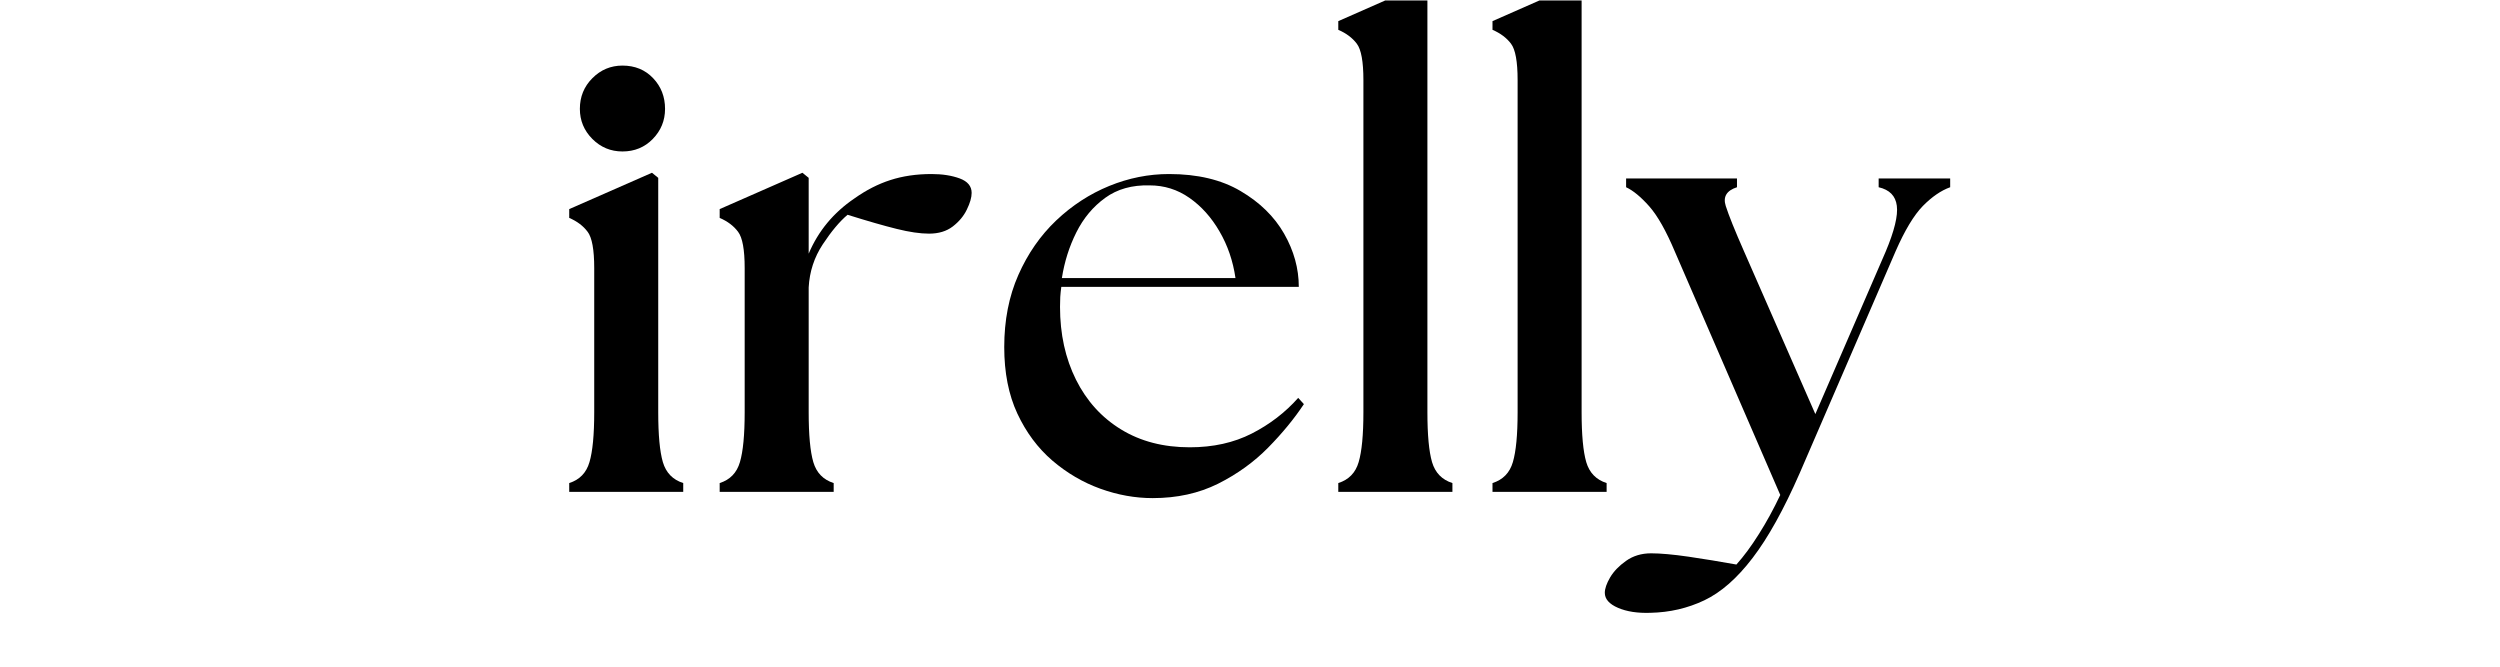 <svg version="1.0" preserveAspectRatio="xMidYMid meet" height="120" viewBox="0 0 337.5 90" zoomAndPan="magnify" width="450" xmlns:xlink="http://www.w3.org/1999/xlink" xmlns="http://www.w3.org/2000/svg"><defs><g></g><clipPath id="22a567db09"><path clip-rule="nonzero" d="M 180 0.066 L 197 0.066 L 197 67 L 180 67 Z M 180 0.066"></path></clipPath><clipPath id="28c49902f3"><path clip-rule="nonzero" d="M 201 0.066 L 217 0.066 L 217 67 L 201 67 Z M 201 0.066"></path></clipPath></defs><g fill-opacity="1" fill="#000000"><g transform="translate(74.47, 66.401)"><g><path d="M 2.375 0 L 2.375 -1.188 C 3.781 -1.633 4.691 -2.578 5.109 -4.016 C 5.535 -5.453 5.75 -7.695 5.75 -10.75 L 5.75 -30.219 C 5.75 -32.695 5.453 -34.328 4.859 -35.109 C 4.273 -35.898 3.445 -36.523 2.375 -36.984 L 2.375 -38.172 L 13.547 -43.078 L 14.391 -42.391 L 14.391 -10.75 C 14.391 -7.695 14.598 -5.453 15.016 -4.016 C 15.441 -2.578 16.359 -1.633 17.766 -1.188 L 17.766 0 Z M 3.812 -51.703 C 3.812 -53.336 4.375 -54.719 5.5 -55.844 C 6.625 -56.977 7.977 -57.547 9.562 -57.547 C 11.25 -57.547 12.629 -56.977 13.703 -55.844 C 14.773 -54.719 15.312 -53.336 15.312 -51.703 C 15.312 -50.129 14.758 -48.773 13.656 -47.641 C 12.562 -46.516 11.195 -45.953 9.562 -45.953 C 7.977 -45.953 6.625 -46.516 5.5 -47.641 C 4.375 -48.773 3.812 -50.129 3.812 -51.703 Z M 3.812 -51.703"></path></g></g></g><g fill-opacity="1" fill="#000000"><g transform="translate(94.781, 66.401)"><g><path d="M 2.375 0 L 2.375 -1.188 C 3.781 -1.633 4.691 -2.578 5.109 -4.016 C 5.535 -5.453 5.75 -7.695 5.75 -10.75 L 5.75 -30.219 C 5.75 -32.695 5.453 -34.328 4.859 -35.109 C 4.273 -35.898 3.445 -36.523 2.375 -36.984 L 2.375 -38.172 L 13.547 -43.078 L 14.391 -42.391 L 14.391 -32.156 C 15.68 -35.207 17.738 -37.691 20.562 -39.609 C 22.145 -40.734 23.766 -41.562 25.422 -42.094 C 27.086 -42.633 28.938 -42.906 30.969 -42.906 C 32.438 -42.906 33.707 -42.707 34.781 -42.312 C 35.852 -41.914 36.391 -41.266 36.391 -40.359 C 36.391 -39.742 36.176 -39 35.75 -38.125 C 35.332 -37.25 34.695 -36.484 33.844 -35.828 C 33 -35.18 31.93 -34.859 30.641 -34.859 C 29.453 -34.859 27.992 -35.07 26.266 -35.5 C 24.547 -35.926 22.336 -36.562 19.641 -37.406 C 18.566 -36.5 17.453 -35.172 16.297 -33.422 C 15.141 -31.672 14.504 -29.727 14.391 -27.594 L 14.391 -10.75 C 14.391 -7.695 14.598 -5.453 15.016 -4.016 C 15.441 -2.578 16.359 -1.633 17.766 -1.188 L 17.766 0 Z M 2.375 0"></path></g></g></g><g fill-opacity="1" fill="#000000"><g transform="translate(132.947, 66.401)"><g><path d="M 22.672 0.844 C 20.305 0.844 17.953 0.422 15.609 -0.422 C 13.266 -1.266 11.102 -2.531 9.125 -4.219 C 7.156 -5.914 5.578 -8.035 4.391 -10.578 C 3.211 -13.117 2.625 -16.109 2.625 -19.547 C 2.625 -23.16 3.258 -26.406 4.531 -29.281 C 5.801 -32.156 7.504 -34.609 9.641 -36.641 C 11.785 -38.672 14.172 -40.223 16.797 -41.297 C 19.422 -42.367 22.113 -42.906 24.875 -42.906 C 28.719 -42.906 31.938 -42.141 34.531 -40.609 C 37.125 -39.086 39.082 -37.172 40.406 -34.859 C 41.727 -32.547 42.391 -30.148 42.391 -27.672 L 10.328 -27.672 C 10.266 -27.223 10.219 -26.77 10.188 -26.312 C 10.164 -25.863 10.156 -25.414 10.156 -24.969 C 10.156 -21.301 10.875 -18.023 12.312 -15.141 C 13.75 -12.266 15.781 -10.023 18.406 -8.422 C 21.031 -6.816 24.117 -6.016 27.672 -6.016 C 30.828 -6.016 33.617 -6.633 36.047 -7.875 C 38.473 -9.113 40.562 -10.719 42.312 -12.688 L 43.078 -11.844 C 41.773 -9.875 40.164 -7.914 38.25 -5.969 C 36.332 -4.02 34.078 -2.395 31.484 -1.094 C 28.891 0.195 25.953 0.844 22.672 0.844 Z M 10.406 -28.859 L 33.844 -28.859 C 33.508 -31.172 32.789 -33.27 31.688 -35.156 C 30.594 -37.051 29.238 -38.562 27.625 -39.688 C 26.02 -40.812 24.227 -41.375 22.25 -41.375 C 19.883 -41.438 17.883 -40.875 16.25 -39.688 C 14.613 -38.5 13.316 -36.945 12.359 -35.031 C 11.398 -33.113 10.75 -31.055 10.406 -28.859 Z M 10.406 -28.859"></path></g></g></g><g clip-path="url(#22a567db09)"><g fill-opacity="1" fill="#000000"><g transform="translate(178.138, 66.401)"><g><path d="M 2.531 0 L 2.531 -1.188 C 3.945 -1.633 4.863 -2.578 5.281 -4.016 C 5.707 -5.453 5.922 -7.695 5.922 -10.75 L 5.922 -55.594 C 5.922 -58.082 5.625 -59.719 5.031 -60.5 C 4.438 -61.289 3.602 -61.914 2.531 -62.375 L 2.531 -63.547 L 13.703 -68.469 L 14.562 -67.781 L 14.562 -10.75 C 14.562 -7.695 14.77 -5.453 15.188 -4.016 C 15.613 -2.578 16.531 -1.633 17.938 -1.188 L 17.938 0 Z M 2.531 0"></path></g></g></g></g><g clip-path="url(#28c49902f3)"><g fill-opacity="1" fill="#000000"><g transform="translate(198.956, 66.401)"><g><path d="M 2.531 0 L 2.531 -1.188 C 3.945 -1.633 4.863 -2.578 5.281 -4.016 C 5.707 -5.453 5.922 -7.695 5.922 -10.75 L 5.922 -55.594 C 5.922 -58.082 5.625 -59.719 5.031 -60.5 C 4.438 -61.289 3.602 -61.914 2.531 -62.375 L 2.531 -63.547 L 13.703 -68.469 L 14.562 -67.781 L 14.562 -10.75 C 14.562 -7.695 14.77 -5.453 15.188 -4.016 C 15.613 -2.578 16.531 -1.633 17.938 -1.188 L 17.938 0 Z M 2.531 0"></path></g></g></g></g><g fill-opacity="1" fill="#000000"><g transform="translate(219.774, 66.401)"><g><path d="M 3.047 16.328 C 1.297 16.391 -0.164 16.164 -1.344 15.656 C -2.531 15.145 -3.125 14.469 -3.125 13.625 C -3.125 13.062 -2.883 12.367 -2.406 11.547 C -1.926 10.734 -1.207 9.988 -0.25 9.312 C 0.707 8.633 1.832 8.297 3.125 8.297 C 4.375 8.297 6.055 8.445 8.172 8.75 C 10.285 9.062 12.441 9.414 14.641 9.812 C 15.648 8.688 16.66 7.316 17.672 5.703 C 18.691 4.098 19.656 2.336 20.562 0.422 L 6.344 -32.406 C 5.156 -35.227 4 -37.273 2.875 -38.547 C 1.75 -39.816 0.707 -40.676 -0.25 -41.125 L -0.25 -42.312 L 14.719 -42.312 L 14.719 -41.125 C 13.312 -40.676 12.805 -39.832 13.203 -38.594 C 13.598 -37.352 14.414 -35.32 15.656 -32.5 L 25.297 -10.5 L 34.781 -32.406 C 35.969 -35.227 36.473 -37.301 36.297 -38.625 C 36.129 -39.957 35.312 -40.789 33.844 -41.125 L 33.844 -42.312 L 43.5 -42.312 L 43.5 -41.125 C 42.258 -40.676 41.031 -39.832 39.812 -38.594 C 38.602 -37.352 37.379 -35.32 36.141 -32.5 L 23.188 -2.531 C 21.039 2.375 18.922 6.191 16.828 8.922 C 14.742 11.66 12.57 13.566 10.312 14.641 C 8.062 15.711 5.641 16.273 3.047 16.328 Z M 3.047 16.328"></path></g></g></g></svg>